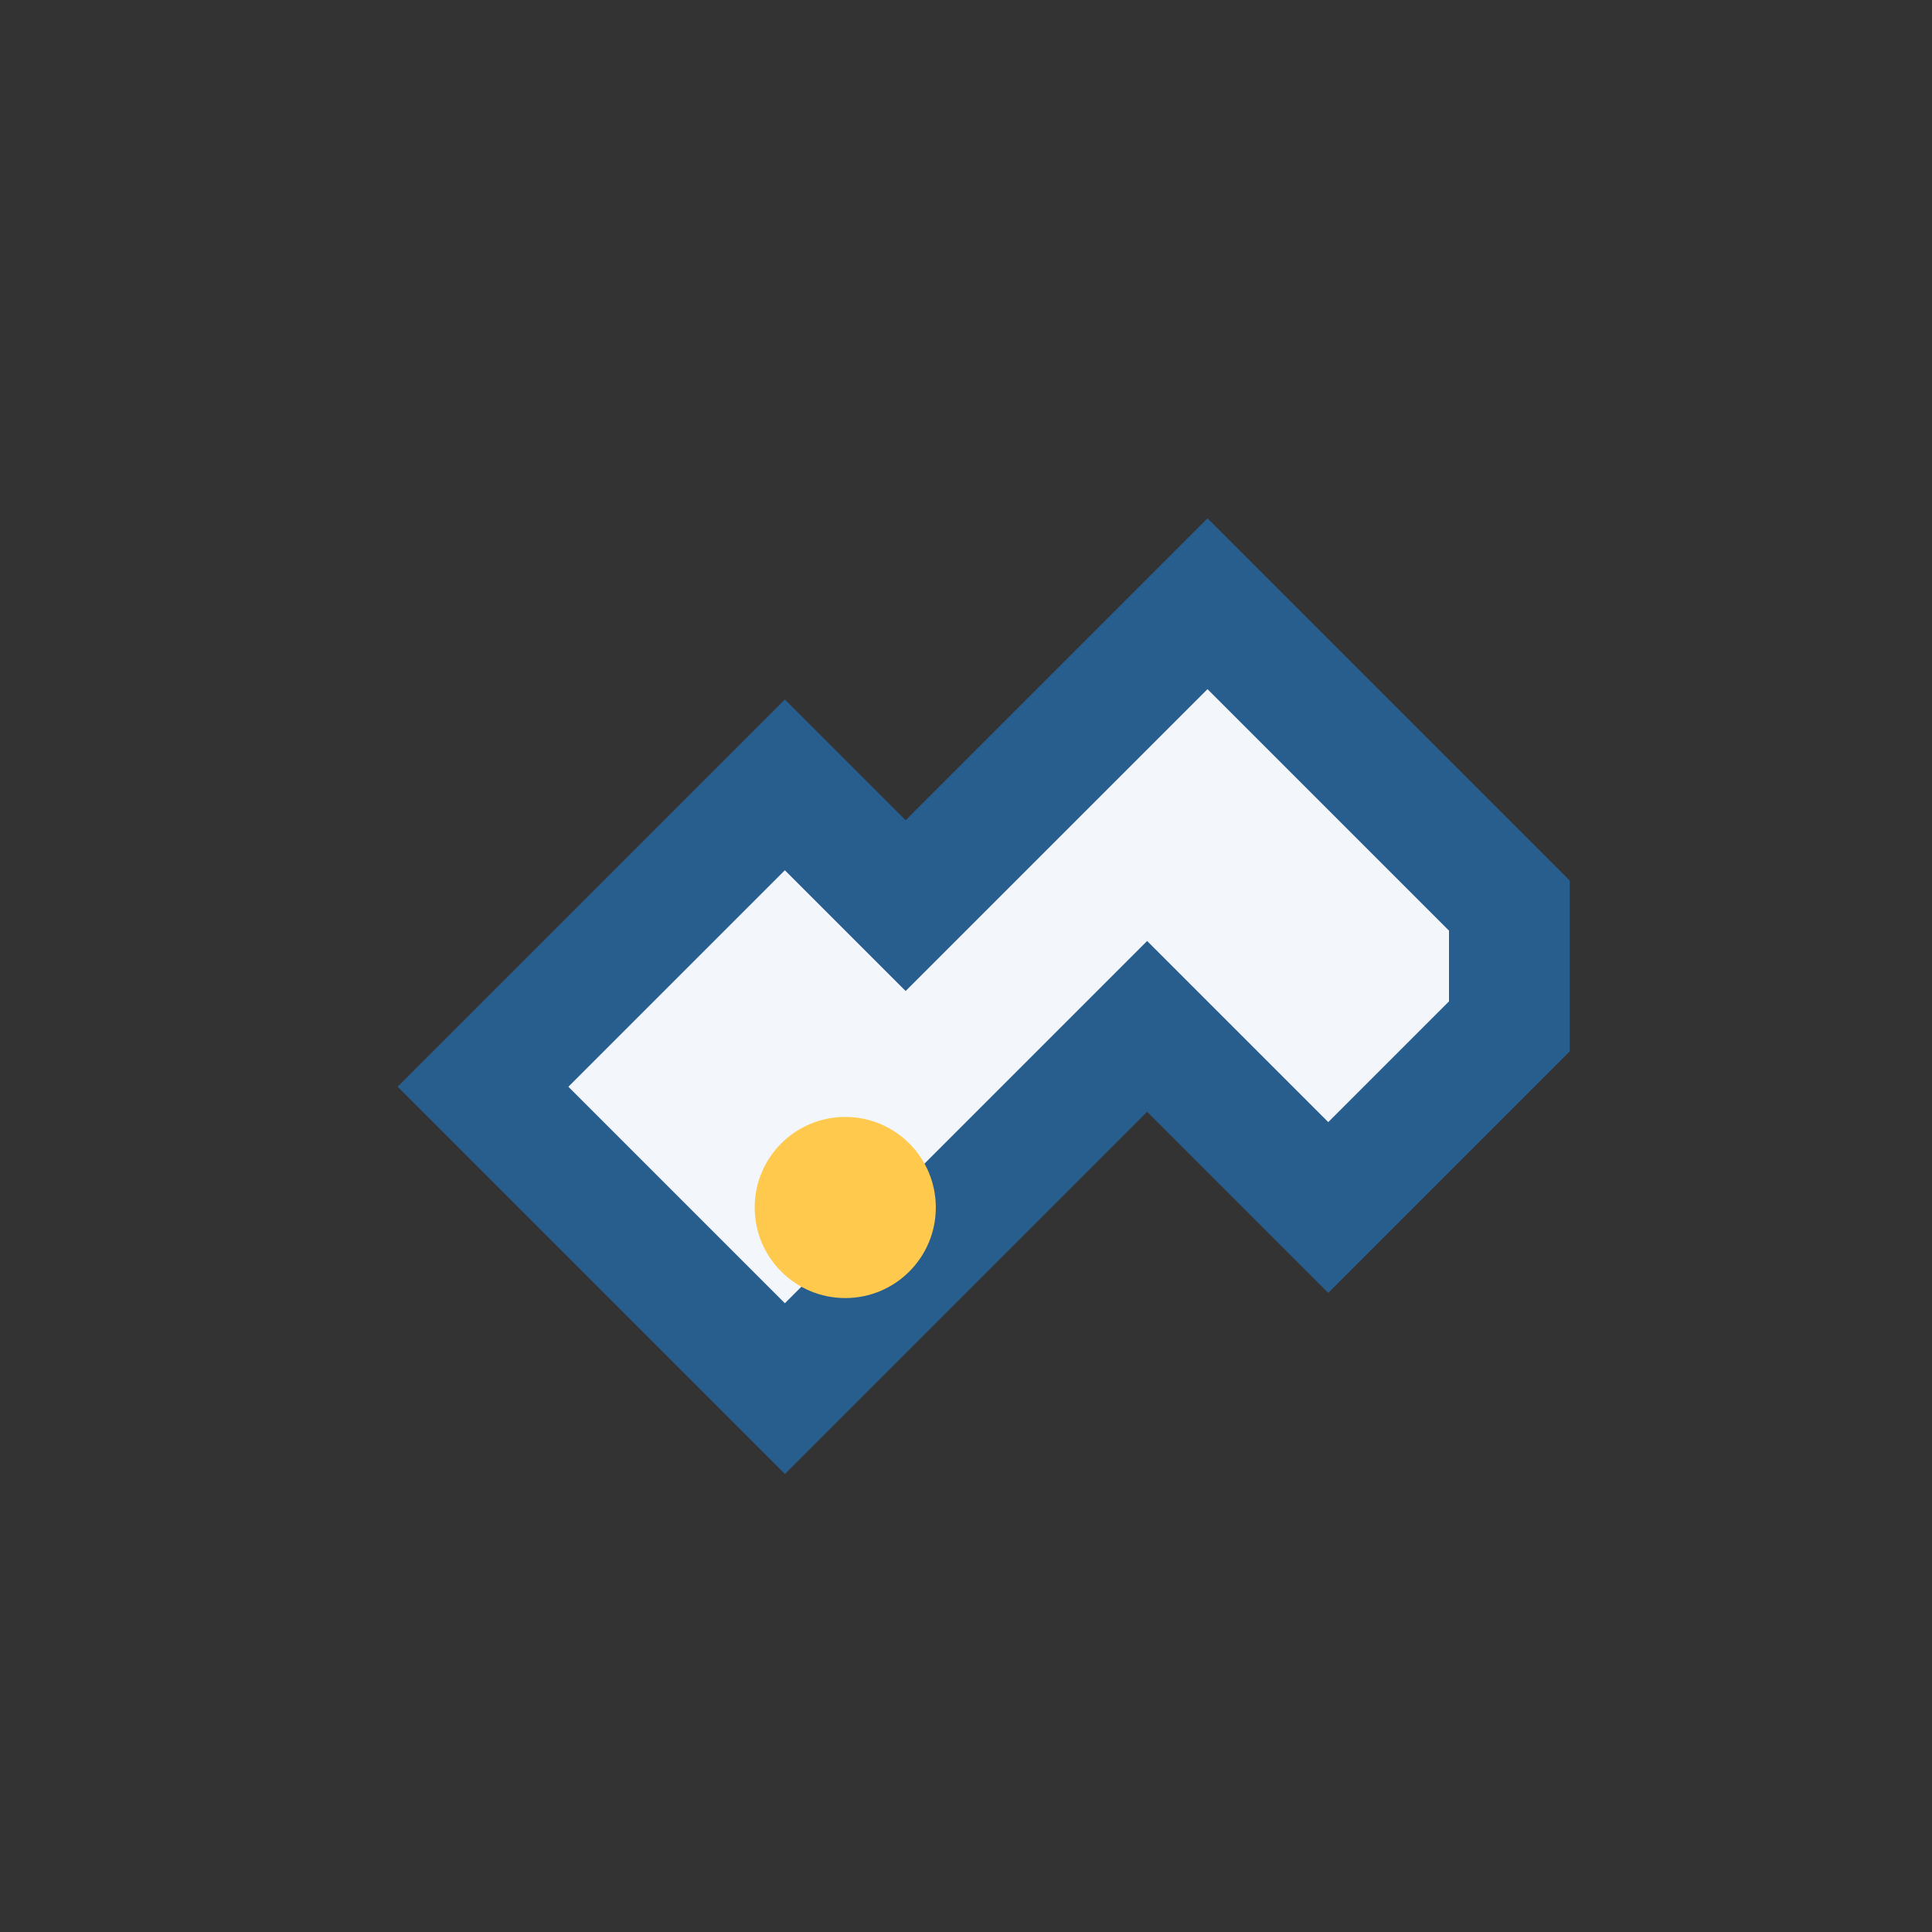 <?xml version="1.0" encoding="UTF-8"?>
<svg xmlns="http://www.w3.org/2000/svg" width="32" height="32" viewBox="0 0 32 32"><rect x="0" y="0" width="32" height="32" fill="#333333" stroke="none"/><path d="M8 18l5-5 2 2 5-5 5 5v2l-3 3-3-3-2 2-4 4z" fill="#F3F6FA" stroke="#285E8E" stroke-width="2"/><circle cx="14" cy="20" r="1.5" fill="#FFC94D"/></svg>